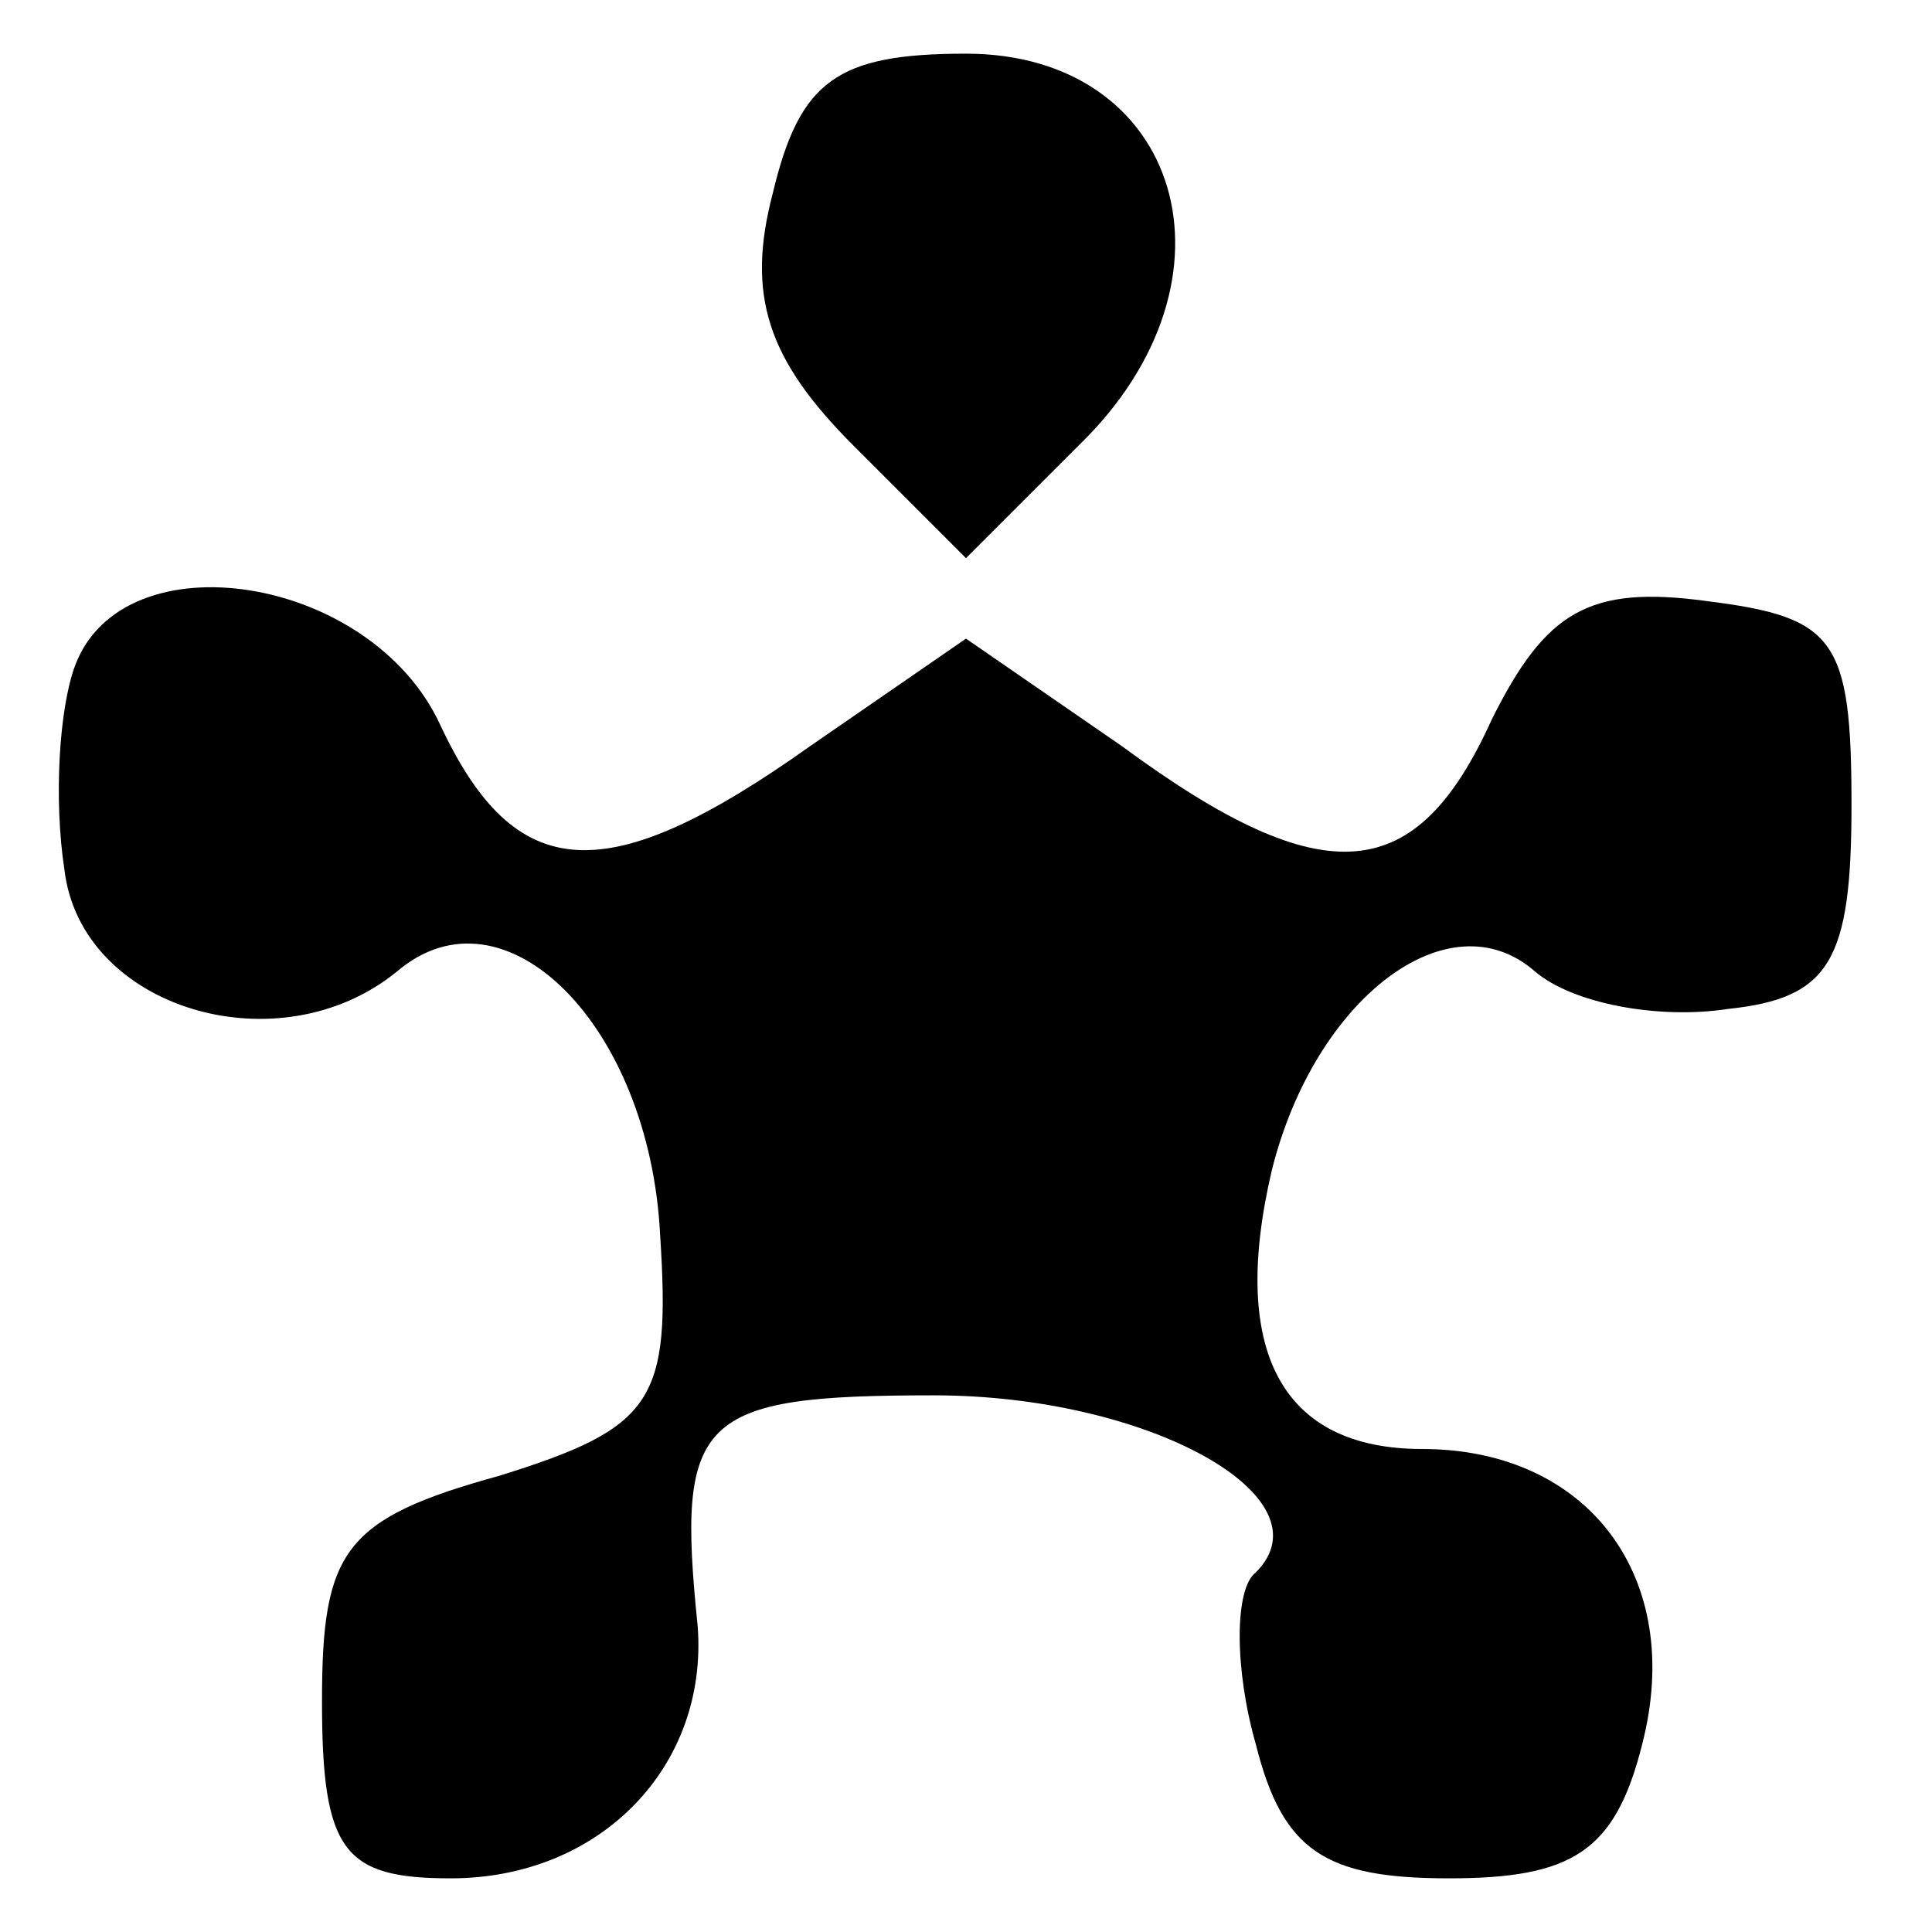 <?xml version="1.0" standalone="no"?>
<!DOCTYPE svg PUBLIC "-//W3C//DTD SVG 20010904//EN"
 "http://www.w3.org/TR/2001/REC-SVG-20010904/DTD/svg10.dtd">
<svg version="1.0" xmlns="http://www.w3.org/2000/svg"
 width="36pt" height="36pt" viewBox="0 0 36 36"
 preserveAspectRatio="xMidYMid meet">

<g transform="translate(0,36) scale(0.1,-0.1)"
fill="#000000" stroke="none">
<path d="M144 324 c-5 -19 -1 -31 15 -47 l21 -21 21 21 c32 31 19 73 -21 73
-24 0 -31 -5 -36 -26z"/>
<path d="M14 236 c-3 -8 -4 -25 -2 -38 3 -26 40 -37 62 -19 20 17 47 -10 49
-49 2 -31 -1 -36 -30 -45 -29 -8 -33 -14 -33 -42 0 -28 4 -33 24 -33 28 0 48
21 46 47 -4 39 0 43 44 43 40 0 74 -19 60 -33 -4 -3 -4 -18 0 -32 5 -20 13
-25 36 -25 23 0 31 5 36 25 8 31 -10 55 -41 55 -26 0 -36 18 -28 52 8 32 33
51 49 37 7 -6 23 -9 36 -7 19 2 23 9 23 38 0 31 -3 35 -27 38 -22 3 -30 -2
-40 -22 -14 -31 -31 -33 -69 -5 l-29 20 -29 -20 c-38 -27 -55 -26 -69 4 -13
28 -59 35 -68 11z"/>
</g>
</svg>
